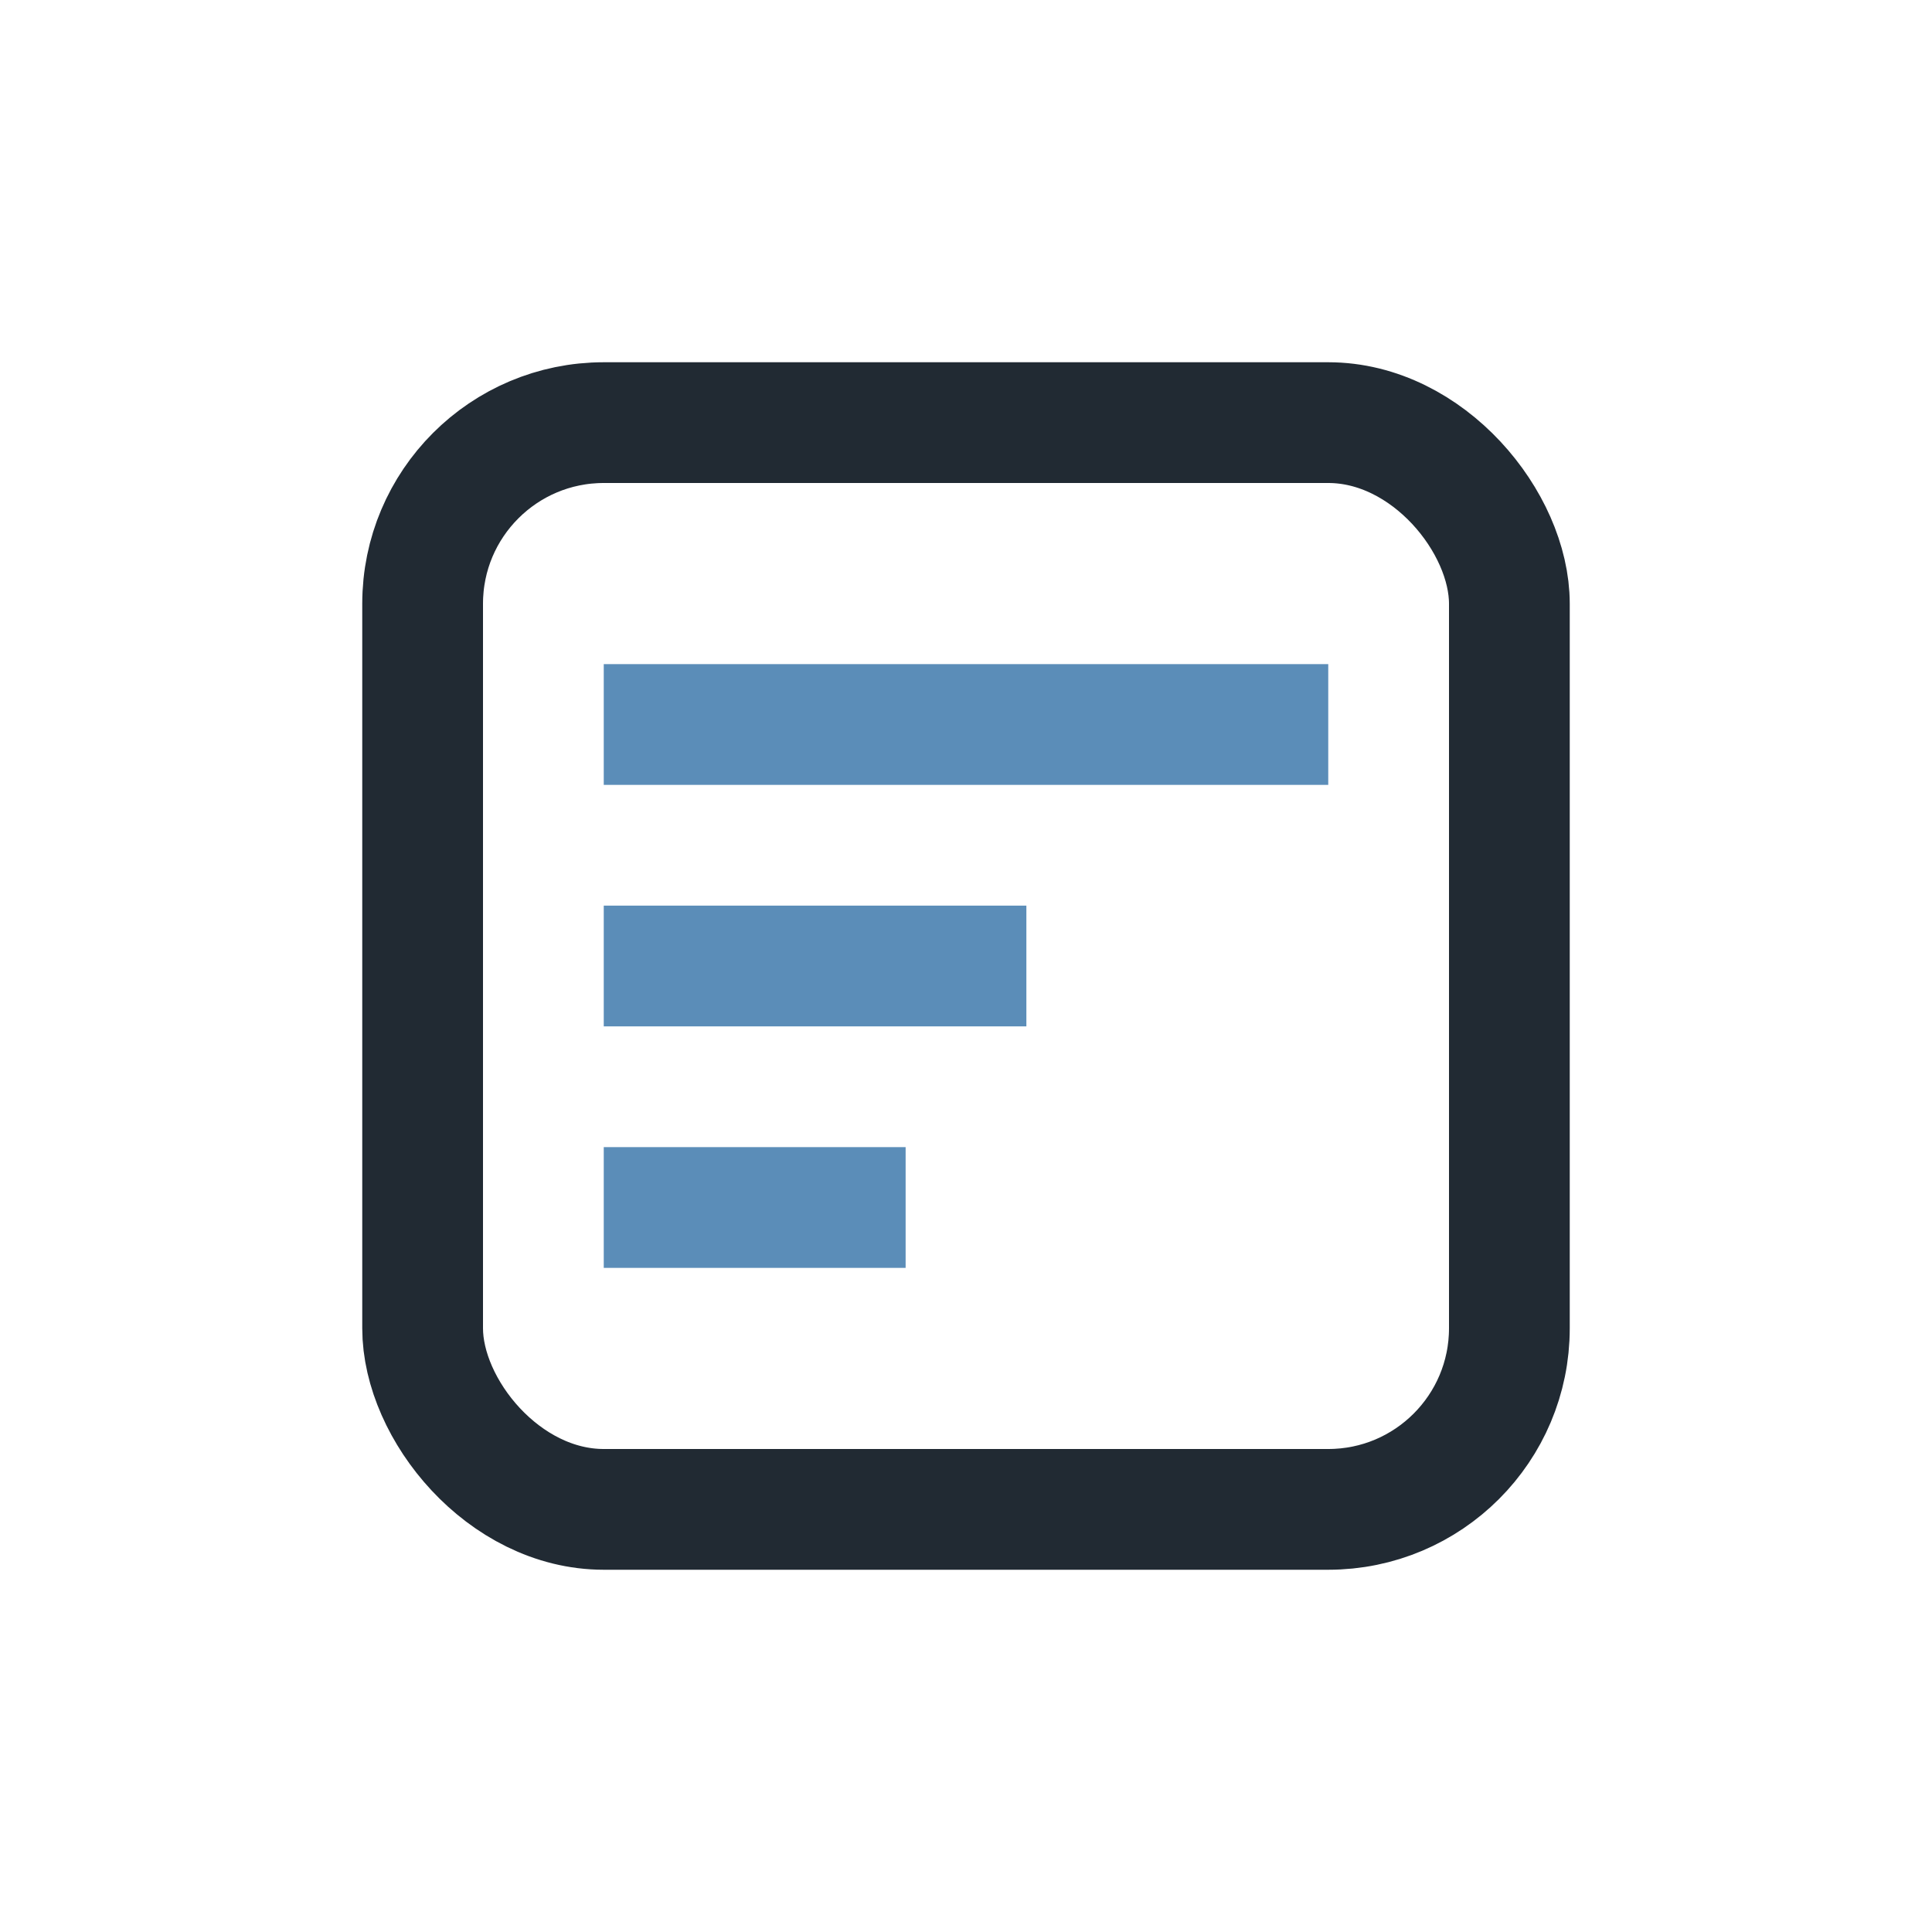 <?xml version="1.0" encoding="UTF-8"?>
<svg xmlns="http://www.w3.org/2000/svg" width="32" height="32" viewBox="0 0 32 32"><rect x="7" y="7" width="18" height="18" rx="3" fill="none" stroke="#212a33" stroke-width="2"/><path d="M10 12h12M10 16h7m-7 4h5" stroke="#5b8db8" stroke-width="2"/></svg>